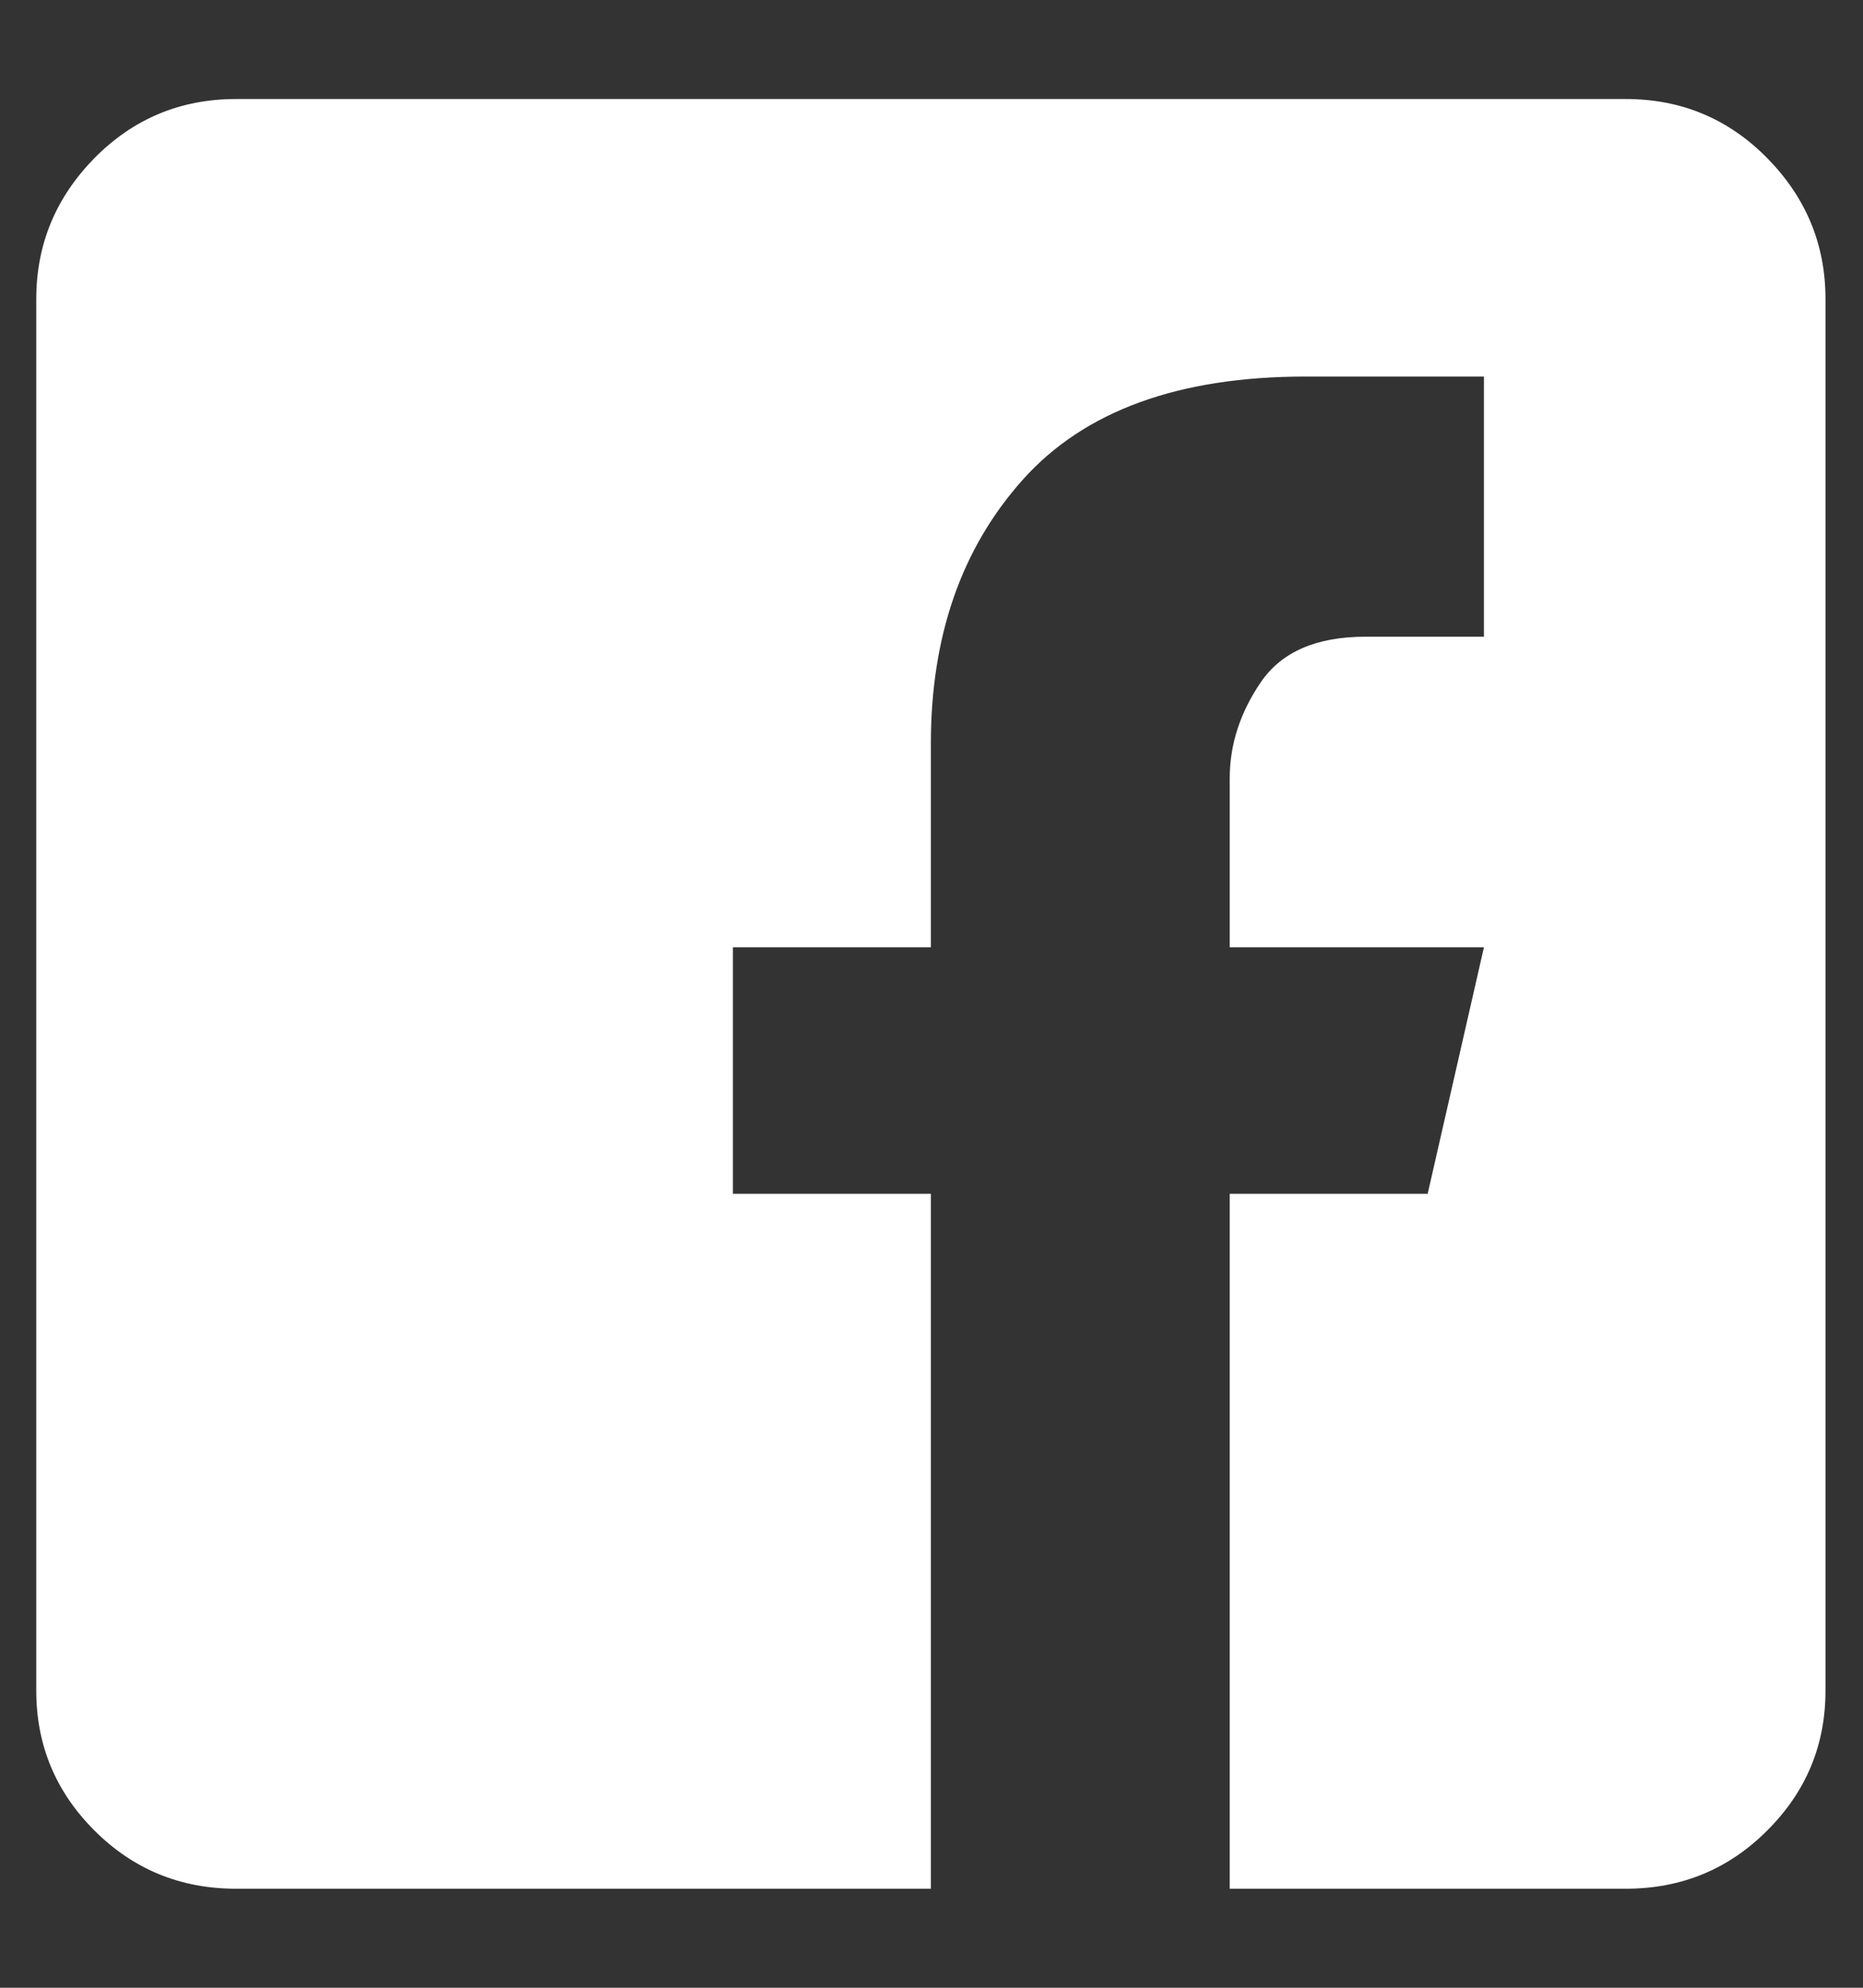 <svg width="15" height="16" viewBox="0 0 15 16" fill="none" xmlns="http://www.w3.org/2000/svg">
<rect x="0" y="0" width="15" height="16" fill="#333333" stroke="none"/>
<path d="M13.089 0.797H1.901C1.453 0.797 1.073 0.956 0.76 1.273C0.448 1.591 0.292 1.969 0.292 2.406V13.609C0.292 14.047 0.448 14.422 0.76 14.734C1.073 15.047 1.453 15.203 1.901 15.203H7.495V9.609H5.901V7.625H7.495V5.984C7.495 5.12 7.742 4.411 8.237 3.859C8.732 3.307 9.49 3.031 10.511 3.031H11.948V5.125H10.995C10.599 5.125 10.318 5.247 10.151 5.492C9.984 5.737 9.901 5.995 9.901 6.266V7.625H11.948L11.495 9.609H9.901V15.203H13.089C13.537 15.203 13.917 15.047 14.229 14.734C14.542 14.422 14.698 14.047 14.698 13.609V2.406C14.698 1.969 14.542 1.591 14.229 1.273C13.917 0.956 13.537 0.797 13.089 0.797Z" fill="white"/>
</svg>
